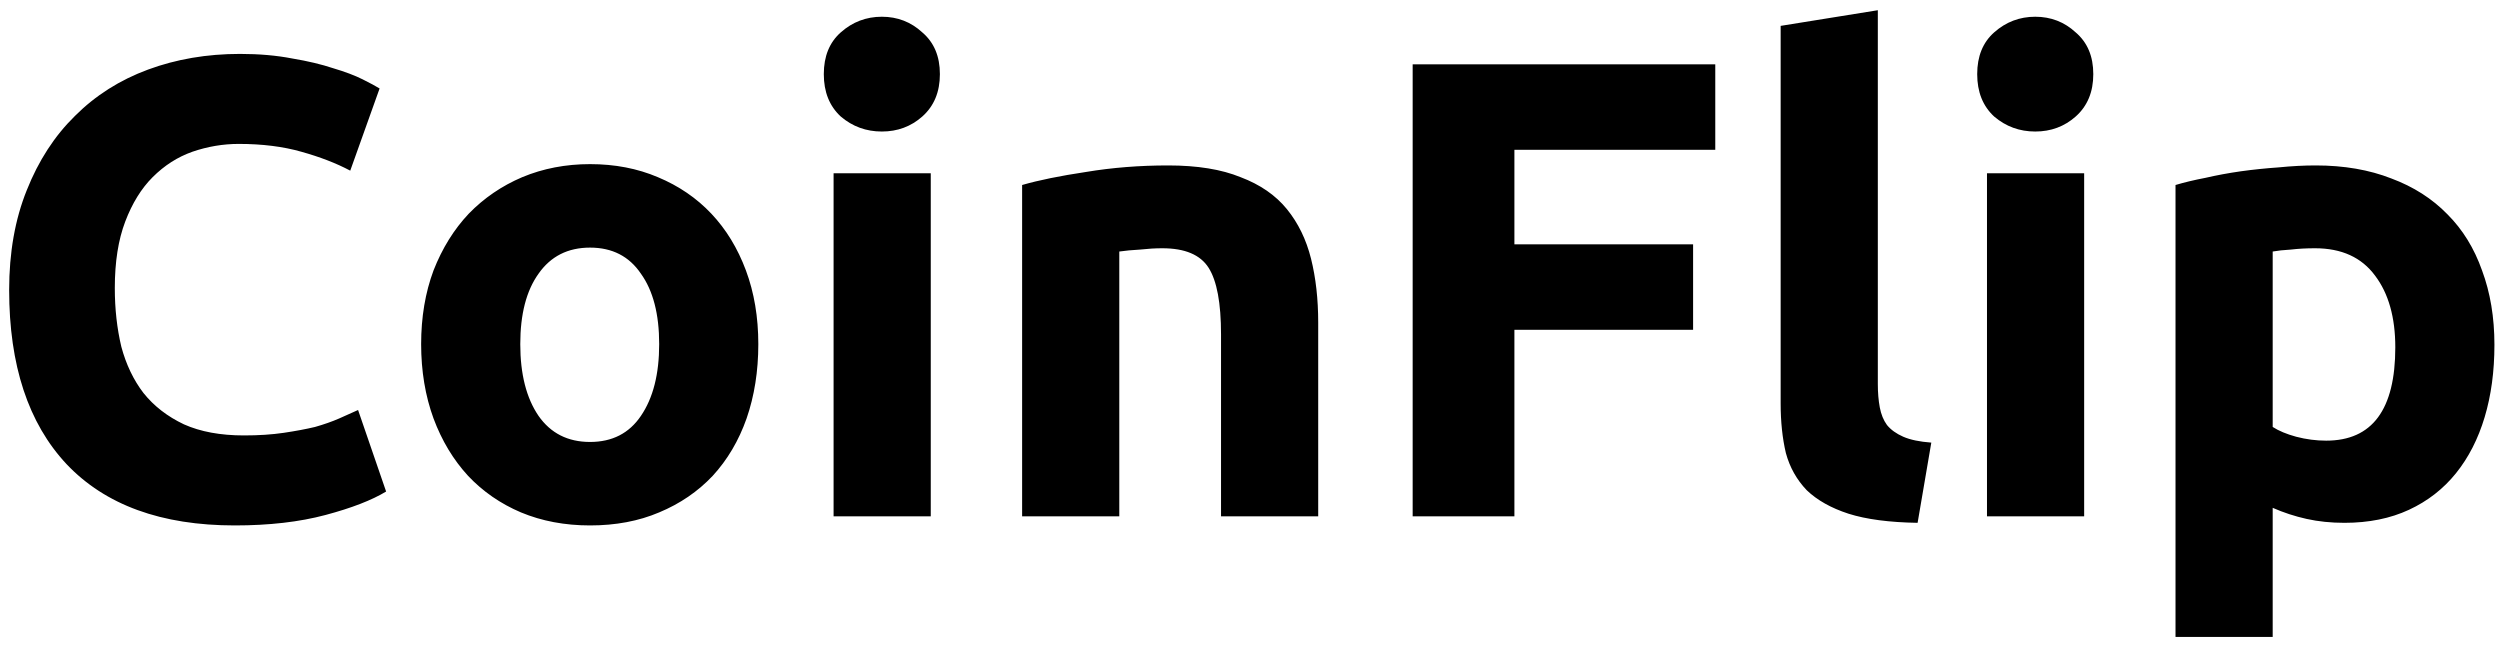 <svg width="92" height="24" viewBox="0 0 92 24" fill="none" xmlns="http://www.w3.org/2000/svg">
<path d="M8.641 19.336C5.937 19.336 3.873 18.584 2.449 17.08C1.041 15.576 0.337 13.44 0.337 10.672C0.337 9.296 0.553 8.072 0.985 7C1.417 5.912 2.009 5 2.761 4.264C3.513 3.512 4.409 2.944 5.449 2.56C6.489 2.176 7.617 1.984 8.833 1.984C9.537 1.984 10.177 2.04 10.753 2.152C11.329 2.248 11.833 2.368 12.265 2.512C12.697 2.64 13.057 2.776 13.345 2.92C13.633 3.064 13.841 3.176 13.969 3.256L12.889 6.28C12.377 6.008 11.777 5.776 11.089 5.584C10.417 5.392 9.649 5.296 8.785 5.296C8.209 5.296 7.641 5.392 7.081 5.584C6.537 5.776 6.049 6.088 5.617 6.52C5.201 6.936 4.865 7.48 4.609 8.152C4.353 8.824 4.225 9.64 4.225 10.6C4.225 11.368 4.305 12.088 4.465 12.76C4.641 13.416 4.913 13.984 5.281 14.464C5.665 14.944 6.161 15.328 6.769 15.616C7.377 15.888 8.113 16.024 8.977 16.024C9.521 16.024 10.009 15.992 10.441 15.928C10.873 15.864 11.257 15.792 11.593 15.712C11.929 15.616 12.225 15.512 12.481 15.4C12.737 15.288 12.969 15.184 13.177 15.088L14.209 18.088C13.681 18.408 12.937 18.696 11.977 18.952C11.017 19.208 9.905 19.336 8.641 19.336ZM27.906 12.664C27.906 13.656 27.762 14.568 27.474 15.4C27.186 16.216 26.77 16.92 26.226 17.512C25.682 18.088 25.026 18.536 24.258 18.856C23.506 19.176 22.658 19.336 21.714 19.336C20.786 19.336 19.938 19.176 19.17 18.856C18.418 18.536 17.77 18.088 17.226 17.512C16.682 16.92 16.258 16.216 15.954 15.4C15.65 14.568 15.498 13.656 15.498 12.664C15.498 11.672 15.65 10.768 15.954 9.952C16.274 9.136 16.706 8.44 17.25 7.864C17.81 7.288 18.466 6.84 19.218 6.52C19.986 6.2 20.818 6.04 21.714 6.04C22.626 6.04 23.458 6.2 24.21 6.52C24.978 6.84 25.634 7.288 26.178 7.864C26.722 8.44 27.146 9.136 27.45 9.952C27.754 10.768 27.906 11.672 27.906 12.664ZM24.258 12.664C24.258 11.56 24.034 10.696 23.586 10.072C23.154 9.432 22.53 9.112 21.714 9.112C20.898 9.112 20.266 9.432 19.818 10.072C19.37 10.696 19.146 11.56 19.146 12.664C19.146 13.768 19.37 14.648 19.818 15.304C20.266 15.944 20.898 16.264 21.714 16.264C22.53 16.264 23.154 15.944 23.586 15.304C24.034 14.648 24.258 13.768 24.258 12.664ZM34.252 19H30.676V6.376H34.252V19ZM34.588 2.728C34.588 3.384 34.372 3.904 33.94 4.288C33.524 4.656 33.028 4.84 32.452 4.84C31.876 4.84 31.372 4.656 30.94 4.288C30.524 3.904 30.316 3.384 30.316 2.728C30.316 2.072 30.524 1.56 30.94 1.192C31.372 0.808 31.876 0.616 32.452 0.616C33.028 0.616 33.524 0.808 33.94 1.192C34.372 1.56 34.588 2.072 34.588 2.728ZM37.614 6.808C38.222 6.632 39.006 6.472 39.966 6.328C40.926 6.168 41.934 6.088 42.99 6.088C44.062 6.088 44.95 6.232 45.654 6.52C46.374 6.792 46.942 7.184 47.358 7.696C47.774 8.208 48.07 8.816 48.246 9.52C48.422 10.224 48.51 11.008 48.51 11.872V19H44.934V12.304C44.934 11.152 44.782 10.336 44.478 9.856C44.174 9.376 43.606 9.136 42.774 9.136C42.518 9.136 42.246 9.152 41.958 9.184C41.67 9.2 41.414 9.224 41.19 9.256V19H37.614V6.808ZM51.986 19V2.368H63.122V5.512H55.73V8.992H62.306V12.136H55.73V19H51.986ZM70.568 19.24C69.528 19.224 68.68 19.112 68.024 18.904C67.384 18.696 66.872 18.408 66.488 18.04C66.12 17.656 65.864 17.2 65.72 16.672C65.592 16.128 65.528 15.52 65.528 14.848V0.952L69.104 0.376V14.128C69.104 14.448 69.128 14.736 69.176 14.992C69.224 15.248 69.312 15.464 69.44 15.64C69.584 15.816 69.784 15.96 70.04 16.072C70.296 16.184 70.64 16.256 71.072 16.288L70.568 19.24ZM76.697 19H73.121V6.376H76.697V19ZM77.033 2.728C77.033 3.384 76.817 3.904 76.385 4.288C75.969 4.656 75.473 4.84 74.897 4.84C74.321 4.84 73.817 4.656 73.385 4.288C72.969 3.904 72.761 3.384 72.761 2.728C72.761 2.072 72.969 1.56 73.385 1.192C73.817 0.808 74.321 0.616 74.897 0.616C75.473 0.616 75.969 0.808 76.385 1.192C76.817 1.56 77.033 2.072 77.033 2.728ZM88.147 12.784C88.147 11.68 87.899 10.8 87.403 10.144C86.907 9.472 86.171 9.136 85.195 9.136C84.875 9.136 84.579 9.152 84.307 9.184C84.035 9.2 83.811 9.224 83.635 9.256V15.712C83.859 15.856 84.147 15.976 84.499 16.072C84.867 16.168 85.235 16.216 85.603 16.216C87.299 16.216 88.147 15.072 88.147 12.784ZM91.795 12.688C91.795 13.664 91.675 14.552 91.435 15.352C91.195 16.152 90.843 16.84 90.379 17.416C89.915 17.992 89.339 18.44 88.651 18.76C87.963 19.08 87.171 19.24 86.275 19.24C85.779 19.24 85.315 19.192 84.883 19.096C84.451 19 84.035 18.864 83.635 18.688V23.44H80.059V6.808C80.379 6.712 80.747 6.624 81.163 6.544C81.579 6.448 82.011 6.368 82.459 6.304C82.923 6.24 83.387 6.192 83.851 6.16C84.331 6.112 84.787 6.088 85.219 6.088C86.259 6.088 87.187 6.248 88.003 6.568C88.819 6.872 89.507 7.312 90.067 7.888C90.627 8.448 91.051 9.136 91.339 9.952C91.643 10.768 91.795 11.68 91.795 12.688Z" fill="black"/>
</svg>
